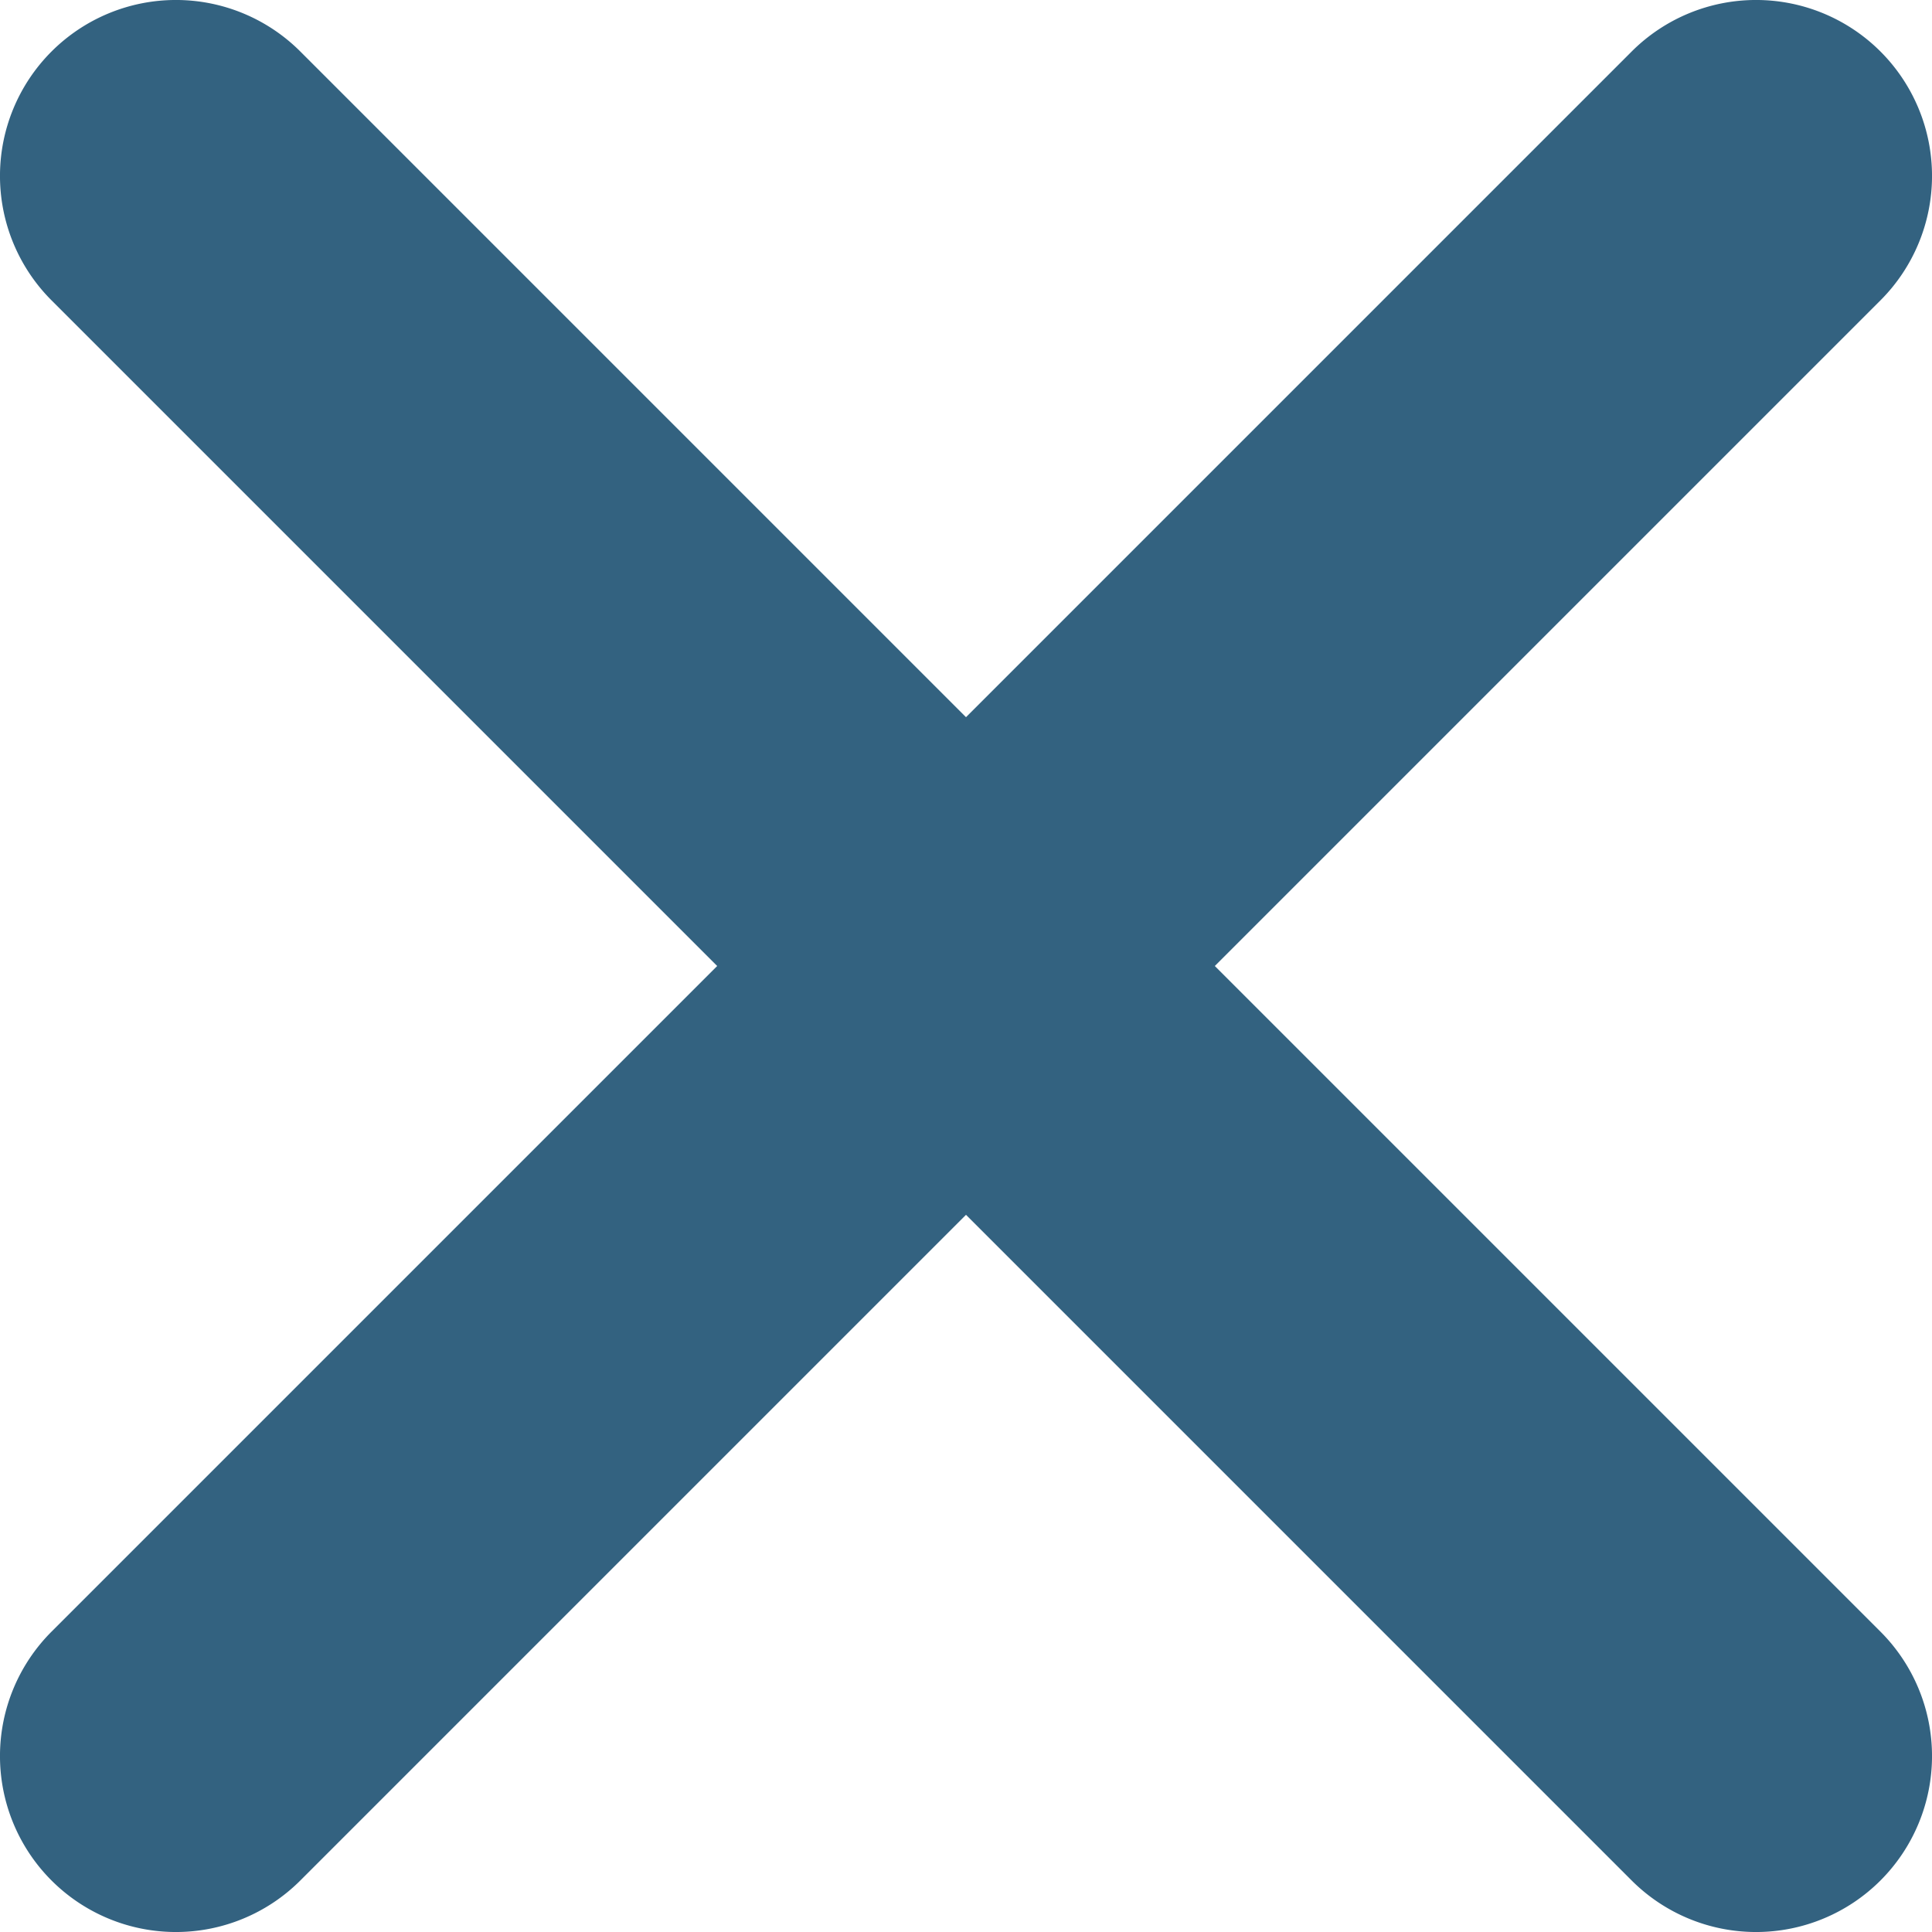 <svg id="Calque_1" data-name="Calque 1" xmlns="http://www.w3.org/2000/svg" viewBox="0 0 33 33"><path d="M27.87,32.12.88,5.13A3.005,3.005,0,0,1,5.13.88L32.12,27.87a3.005,3.005,0,0,1-4.25,4.25" transform="translate(0 0)" fill="#336280"/><path d="M32.12,5.13,5.13,32.12A3.005,3.005,0,0,1,.88,27.87L27.87.88A3.005,3.005,0,0,1,32.12,5.13" transform="translate(0 0)" fill="#336280"/></svg>